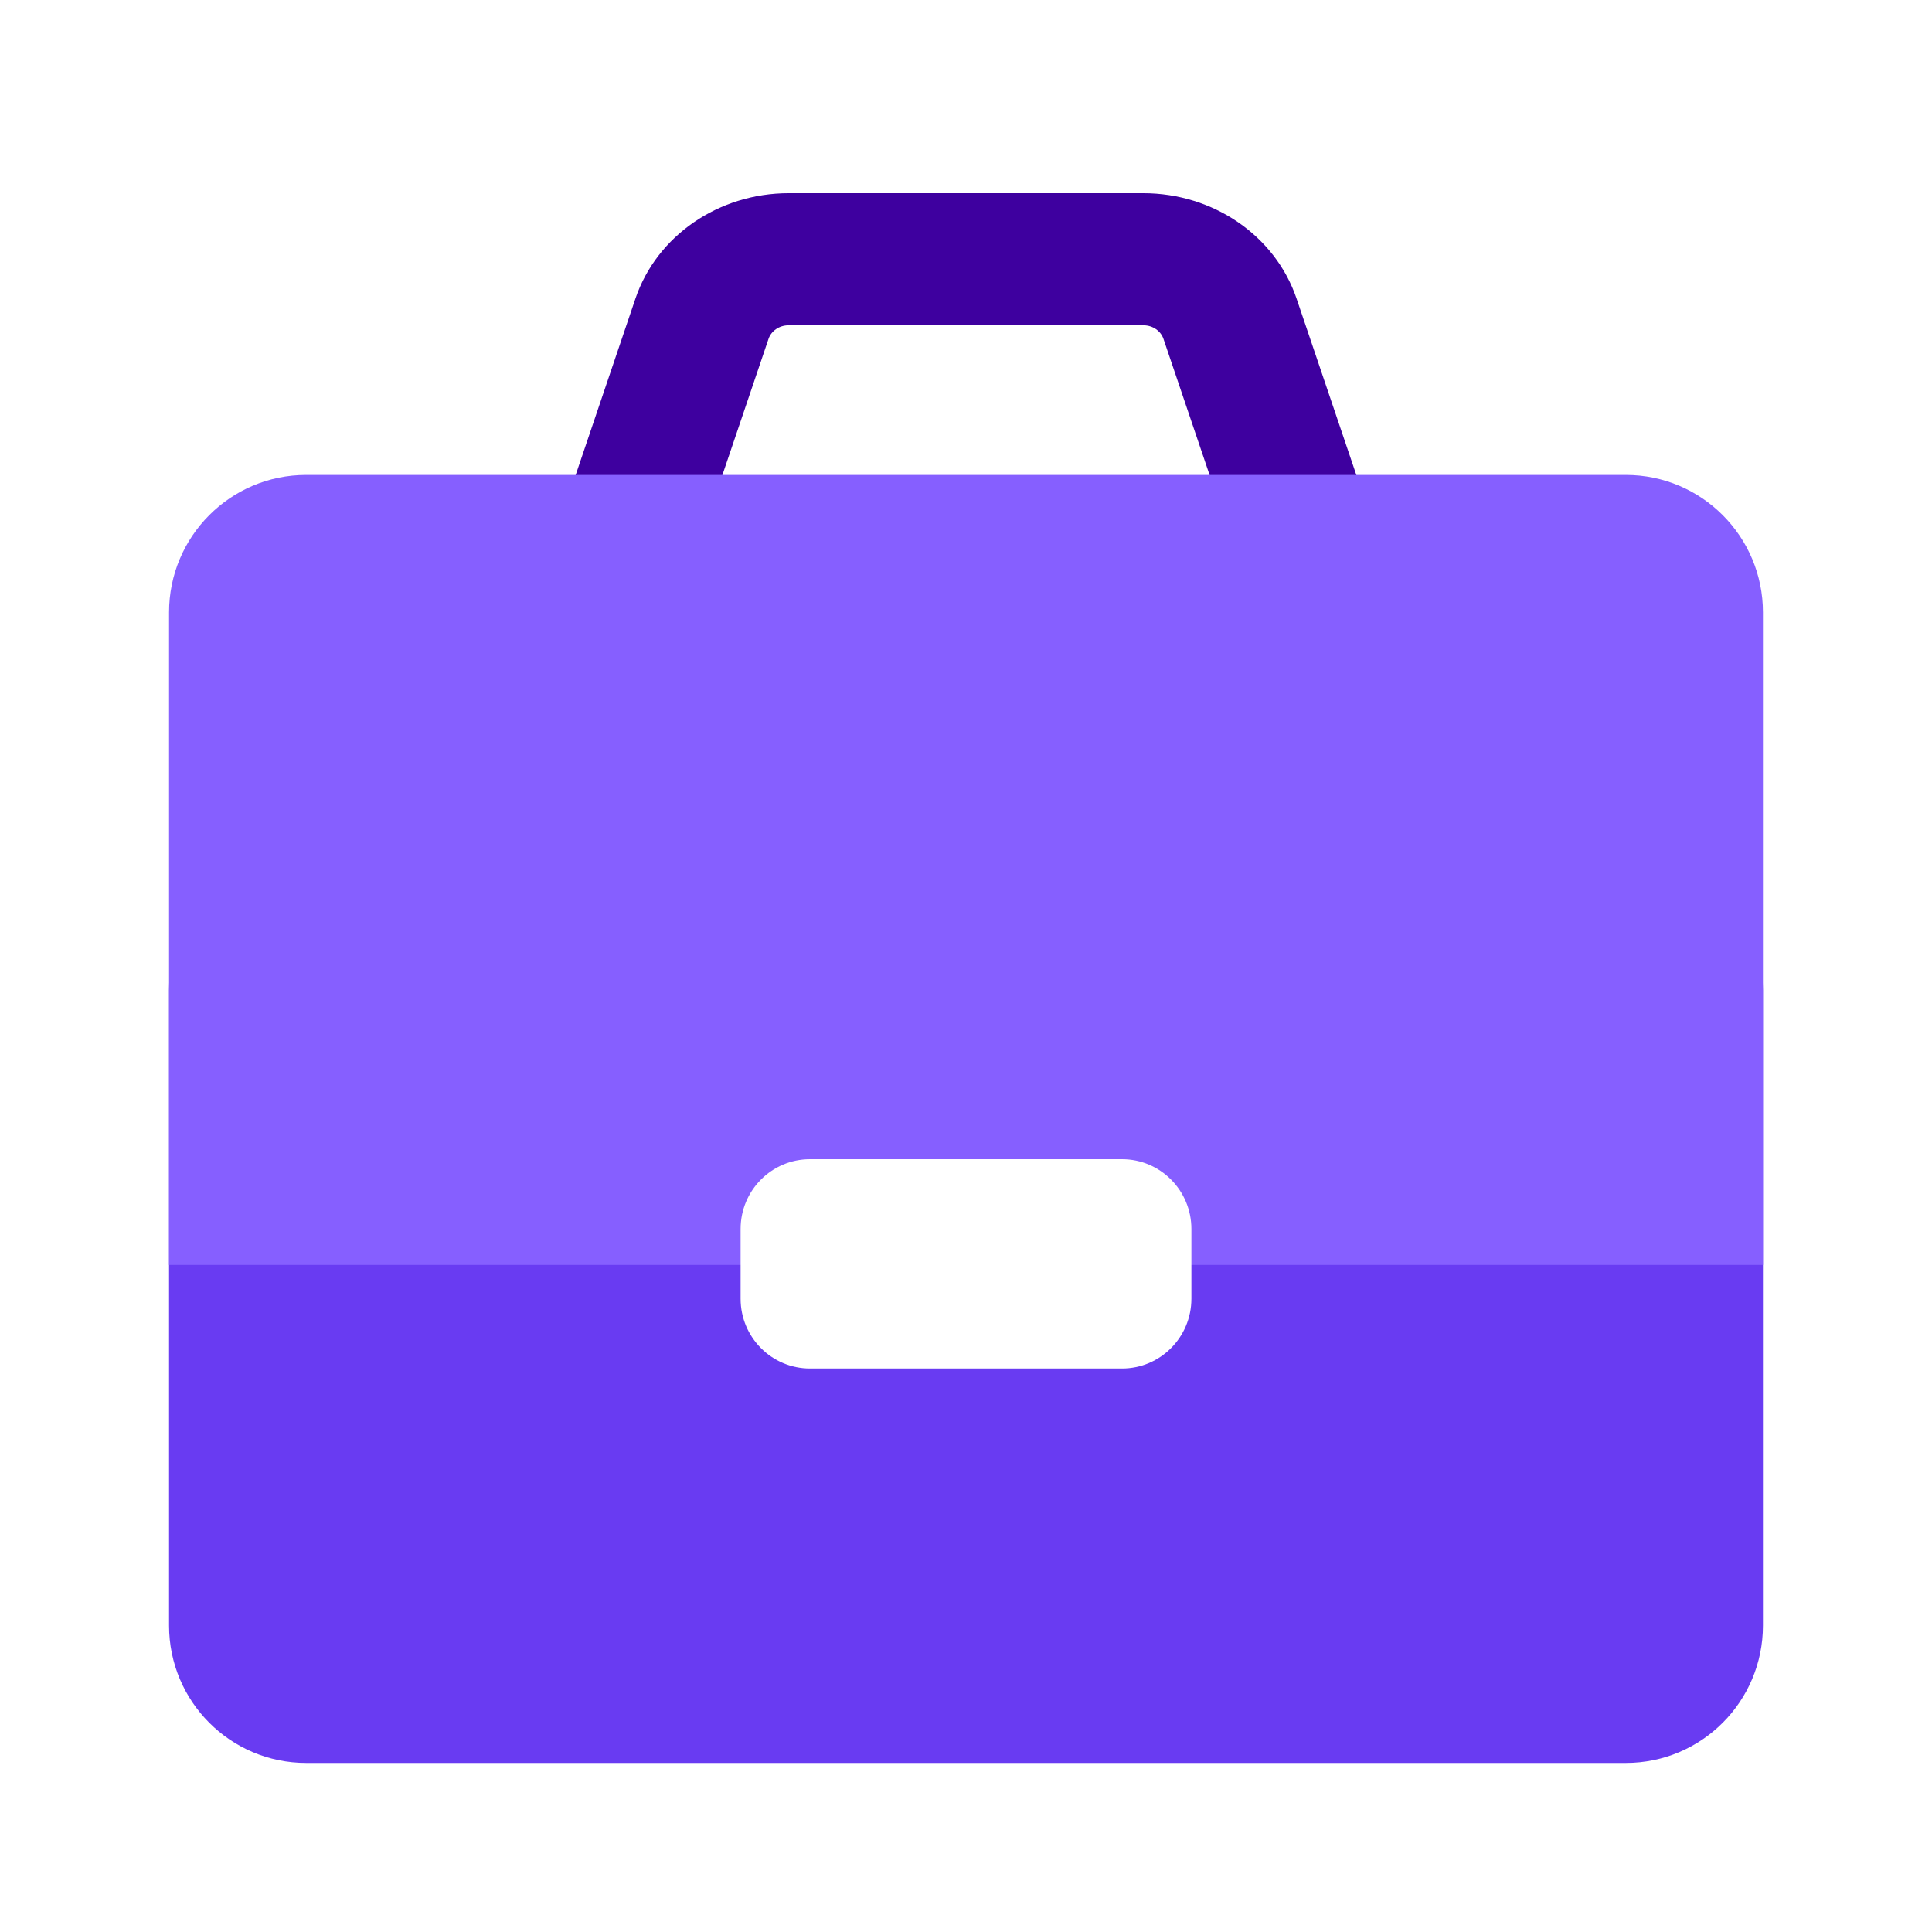 <svg width="240" height="240" viewBox="0 0 240 240" fill="none" xmlns="http://www.w3.org/2000/svg">
<rect width="240" height="240" fill="white"/>
<path fill-rule="evenodd" clip-rule="evenodd" d="M142.04 24H97.96C89.302 24 81.589 29.263 78.938 37.087L67.963 69.478C63.827 81.685 73.547 94 86.985 94H153.015C166.453 94 176.174 81.685 172.037 69.478L161.062 37.087C158.411 29.263 150.698 24 142.04 24ZM95.47 42.095C95.8 41.122 96.787 40.411 97.96 40.411H142.04C143.213 40.411 144.2 41.122 144.53 42.095L155.505 74.486C156.001 75.95 154.856 77.588 153.015 77.588H86.985C85.144 77.588 83.999 75.95 84.495 74.486L95.47 42.095Z" fill="#3E009F"/>
<path d="M38.032 219C28.626 219 21 211.359 21 201.933L21 123C21 113.574 28.626 105.933 38.032 105.933L201.968 105.933C211.374 105.933 219 113.574 219 123V201.933C219 211.359 211.374 219 201.968 219L38.032 219Z" fill="#693BF2"/>
<path d="M21 157.133L21 76.067C21 66.641 28.626 59 38.032 59L201.968 59C211.374 59 219 66.641 219 76.067V157.133L21 157.133Z" fill="#865FFF"/>
<path d="M100.615 170C95.857 170 92 166.12 92 161.333L92 152.667C92 147.88 95.857 144 100.615 144L139.385 144C144.143 144 148 147.88 148 152.667V161.333C148 166.12 144.143 170 139.385 170L100.615 170Z" fill="white"/>
</svg>
